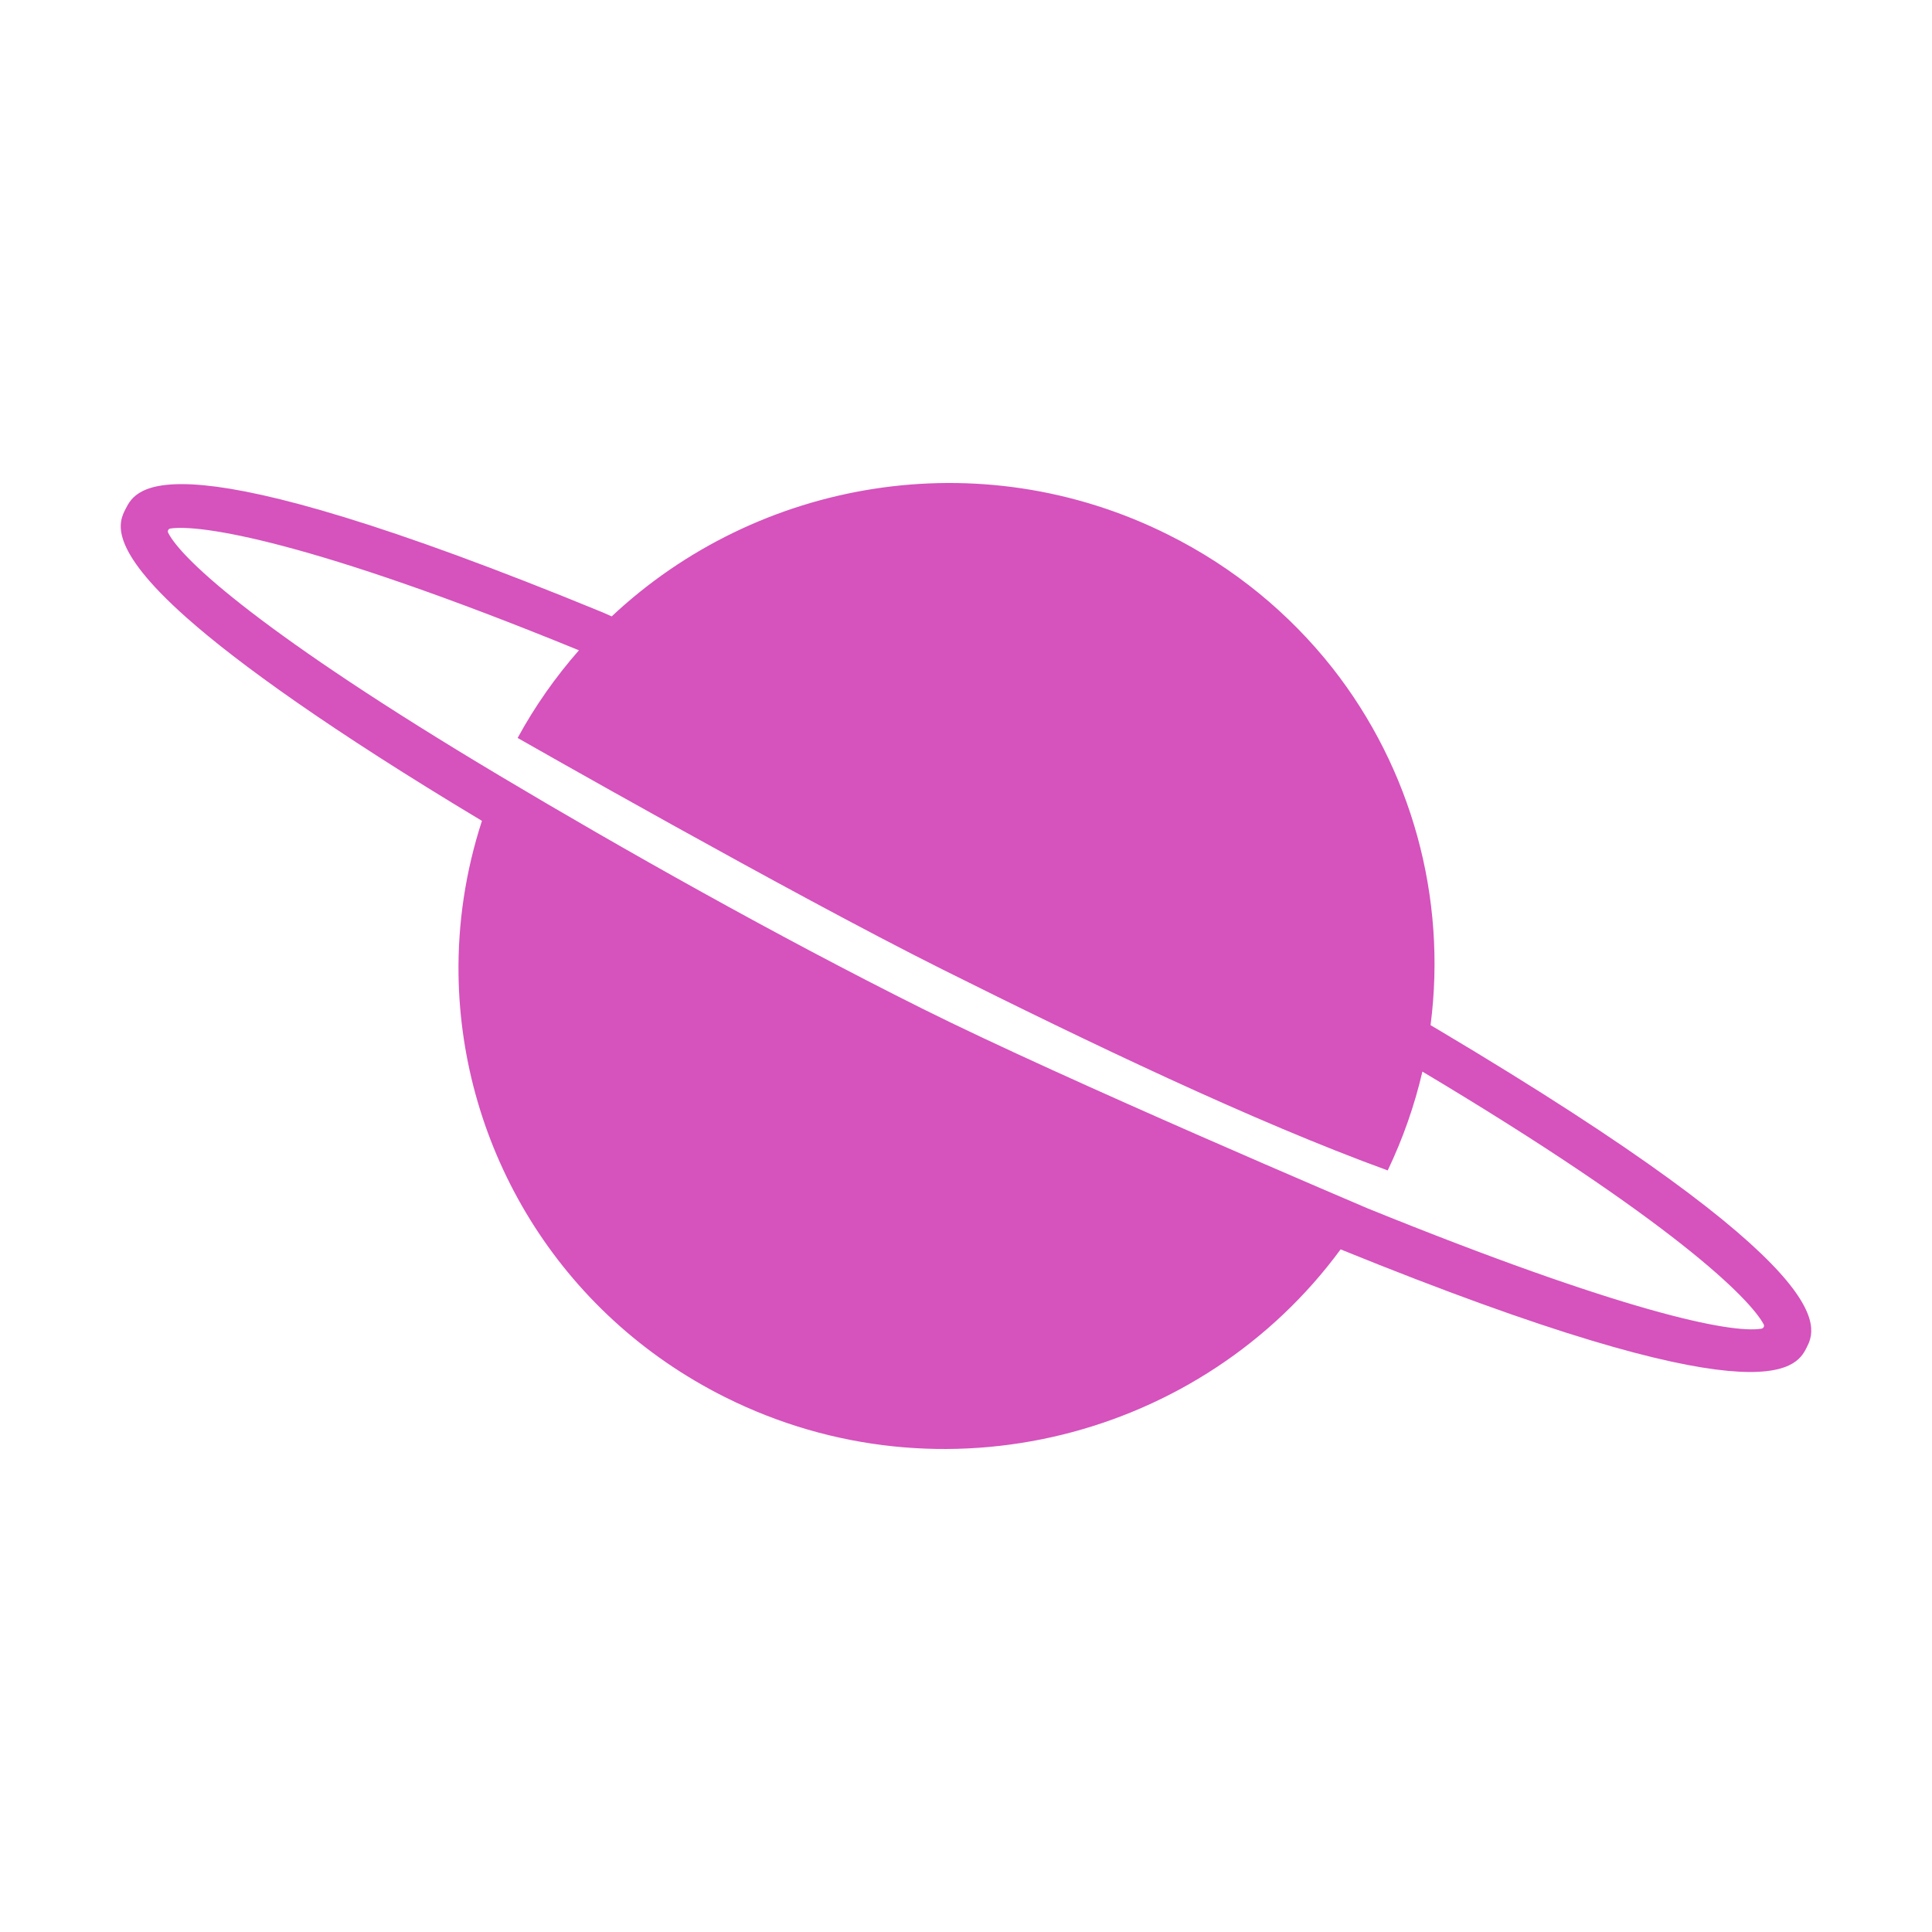<svg xmlns="http://www.w3.org/2000/svg" width="64" height="64" viewBox="0 0 64 64" fill="none">
  <path d="M45.295 40.025C45.295 40.023 35.304 35.786 30.542 33.407C25.728 31.004 20.594 28.11 16.555 25.699C8.742 21.037 6.033 18.558 5.573 17.653C5.54 17.593 5.575 17.518 5.643 17.508C6.602 17.365 10.209 17.873 19.178 21.542C18.409 22.417 17.723 23.388 17.147 24.446C17.164 24.456 26.151 29.581 31.207 32.107C36.015 34.508 41.498 37.144 45.97 38.772C46.481 37.702 46.861 36.606 47.119 35.498C55.425 40.458 57.972 43.024 58.425 43.872C58.457 43.932 58.419 44.002 58.349 44.014C57.337 44.185 53.738 43.449 45.295 40.025ZM59.836 44.662C60.193 43.969 61.133 42.134 47.665 34.123C47.617 34.093 47.516 34.035 47.389 33.96C47.938 29.726 46.757 25.459 44.137 22.125C42.72 20.331 40.892 18.806 38.699 17.713C32.439 14.586 25.088 15.887 20.263 20.419C20.119 20.354 20.015 20.309 19.972 20.289C5.459 14.326 4.515 16.162 4.164 16.852C3.949 17.267 3.519 18.103 6.195 20.474C7.887 21.975 10.95 24.183 15.96 27.189C15.96 27.189 15.963 27.189 15.965 27.192C15.419 28.87 15.166 30.586 15.189 32.284C15.27 38.024 18.487 43.519 24.024 46.285C31.199 49.87 39.814 47.644 44.41 41.386L44.412 41.388C58.414 47.078 59.489 45.338 59.836 44.662Z" fill="#D652BD"/>
</svg>